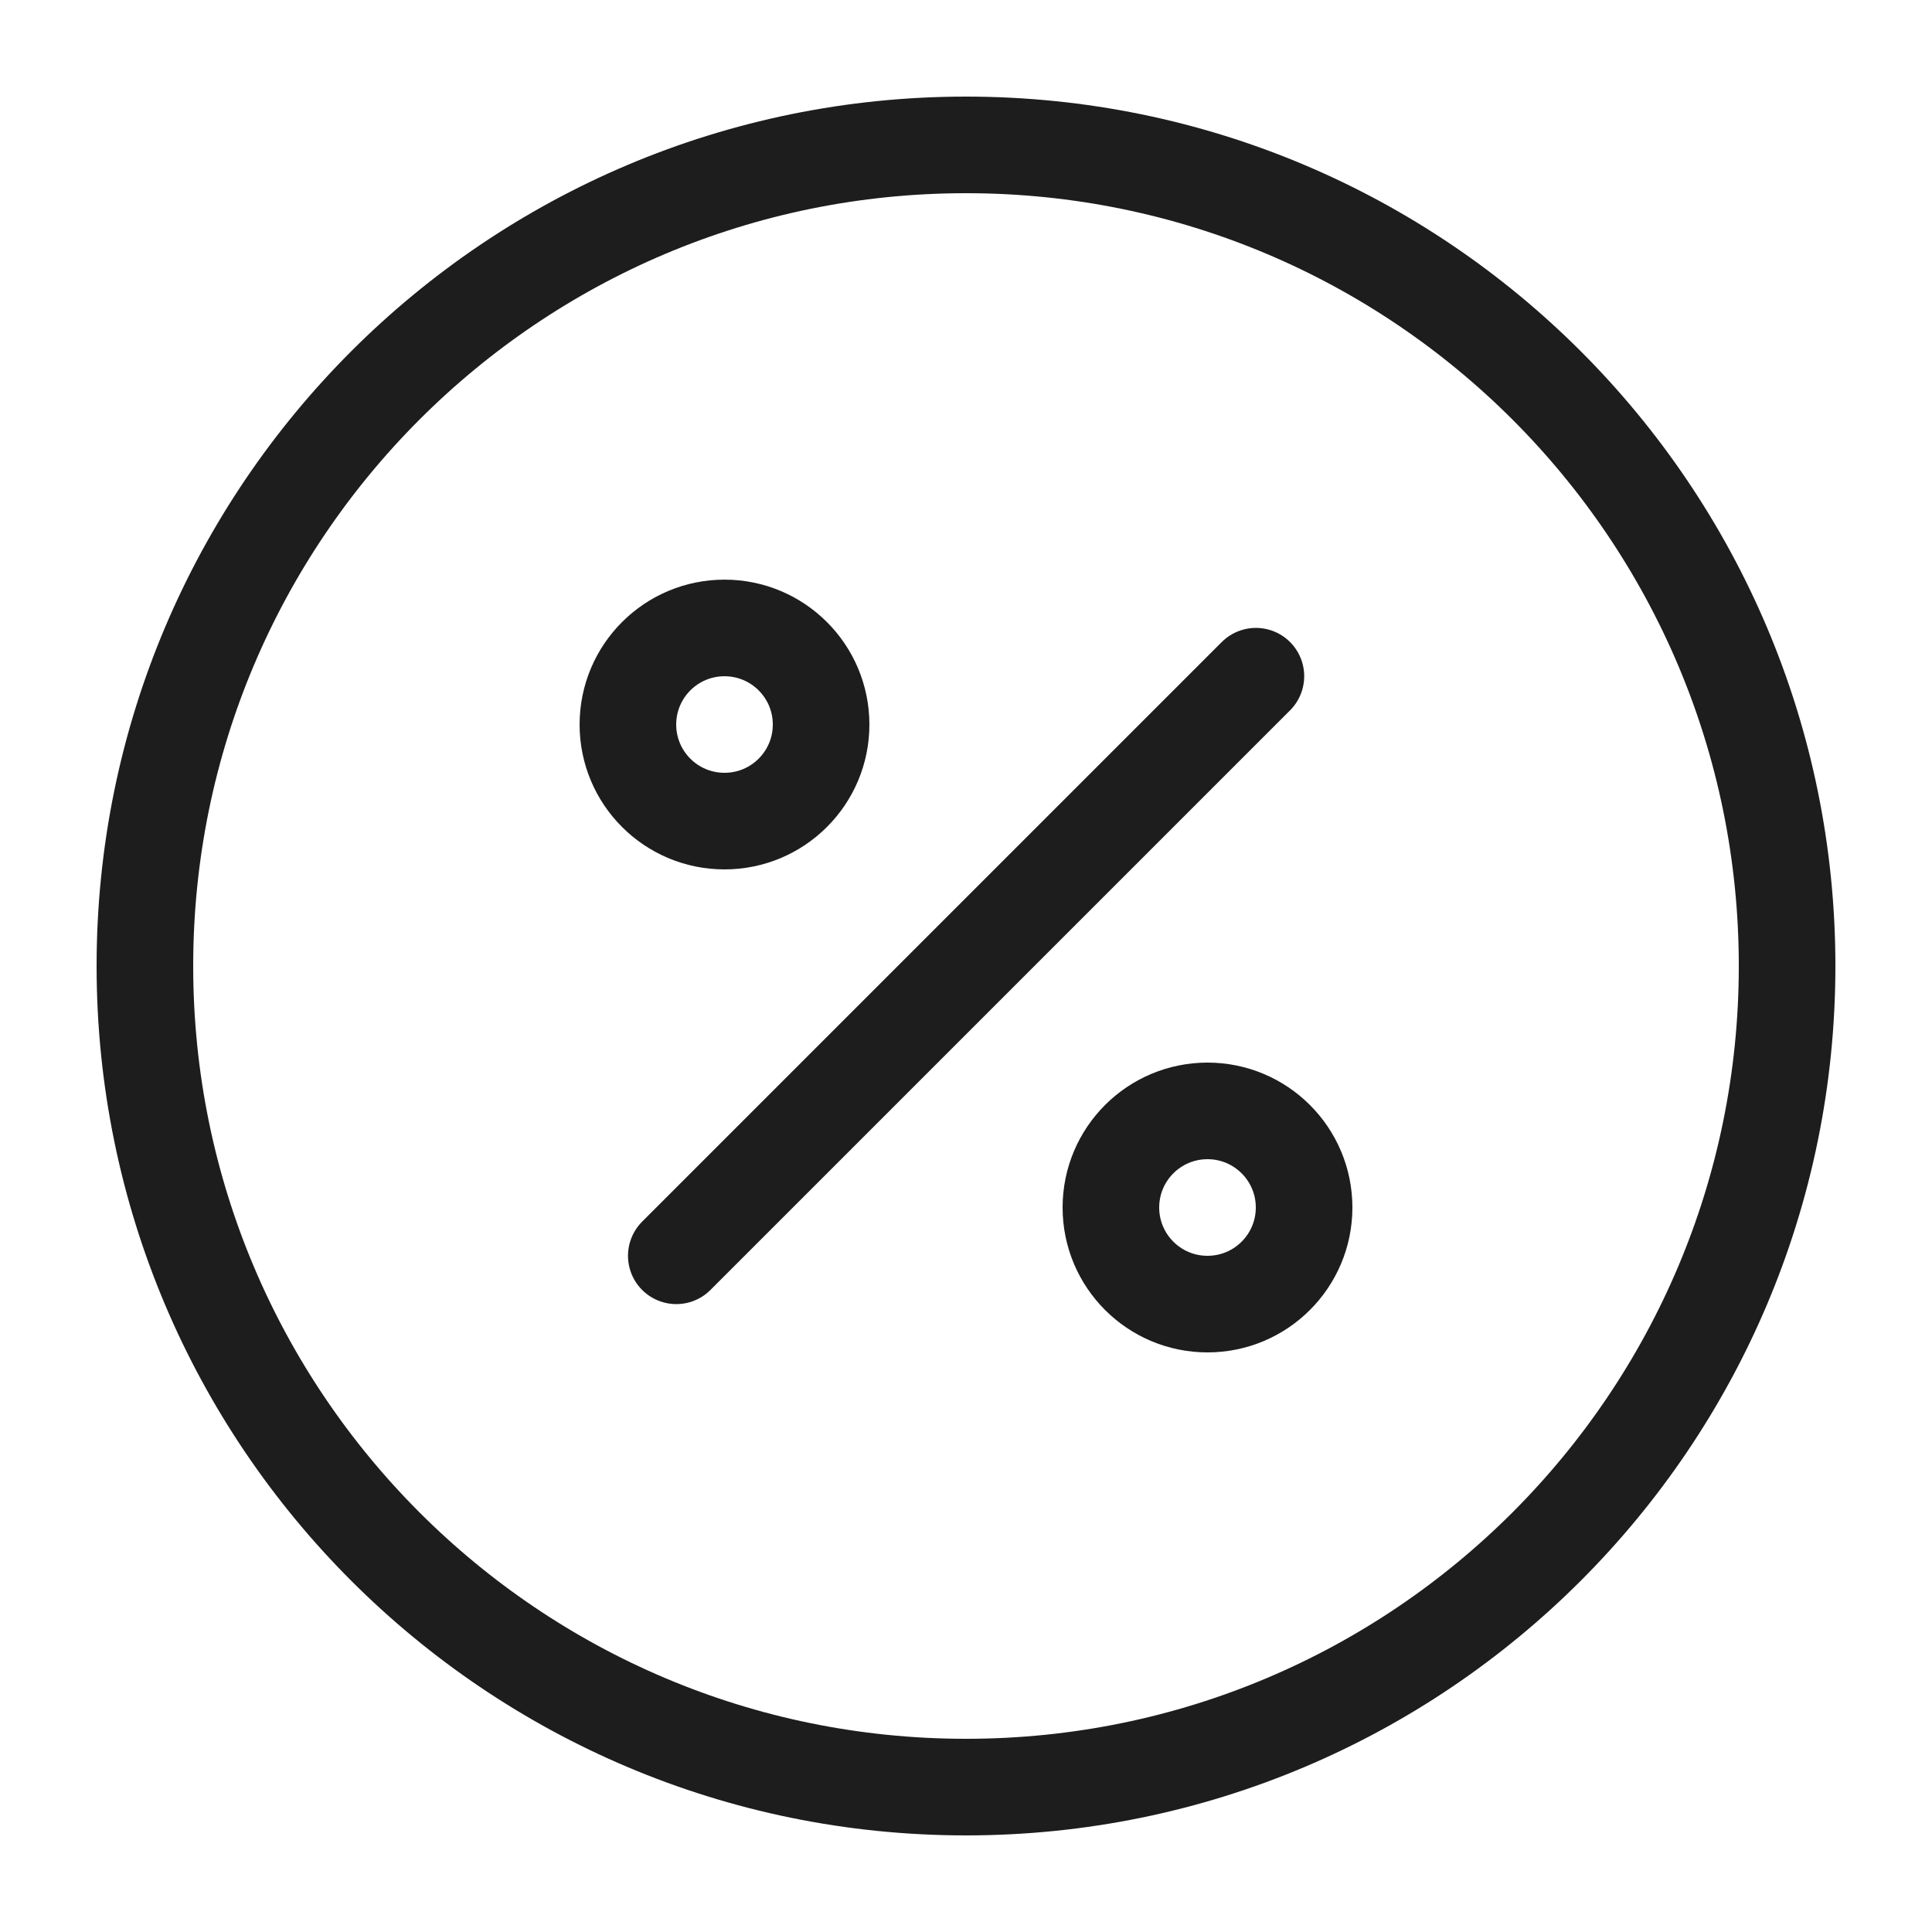 <svg width="40" height="40" viewBox="0 0 40 40" fill="none" xmlns="http://www.w3.org/2000/svg">
<path d="M37 20C37 29.389 29.389 37 20 37C10.611 37 3 29.389 3 20C3 10.611 10.611 3 20 3C29.389 3 37 10.611 37 20Z" stroke="#1D1D1D" stroke-width="2" stroke-linecap="round" stroke-linejoin="round"/>
<path d="M14.002 26L26.002 14" stroke="#1D1D1D" stroke-width="2" stroke-linecap="round" stroke-linejoin="round"/>
<path d="M17 15.001C17 16.105 16.104 17 15 17C13.895 17 13 16.105 13 15.001C13 13.896 13.895 13.001 15 13.001C16.104 13.001 17 13.896 17 15.001Z" stroke="#1D1D1D" stroke-width="2" stroke-linecap="round" stroke-linejoin="round"/>
<path d="M27 25C27 26.105 26.104 27 25 27C23.895 27 23 26.105 23 25C23 23.895 23.895 23 25 23C26.104 23 27 23.895 27 25Z" stroke="#1D1D1D" stroke-width="2" stroke-linecap="round" stroke-linejoin="round"/>
</svg>
